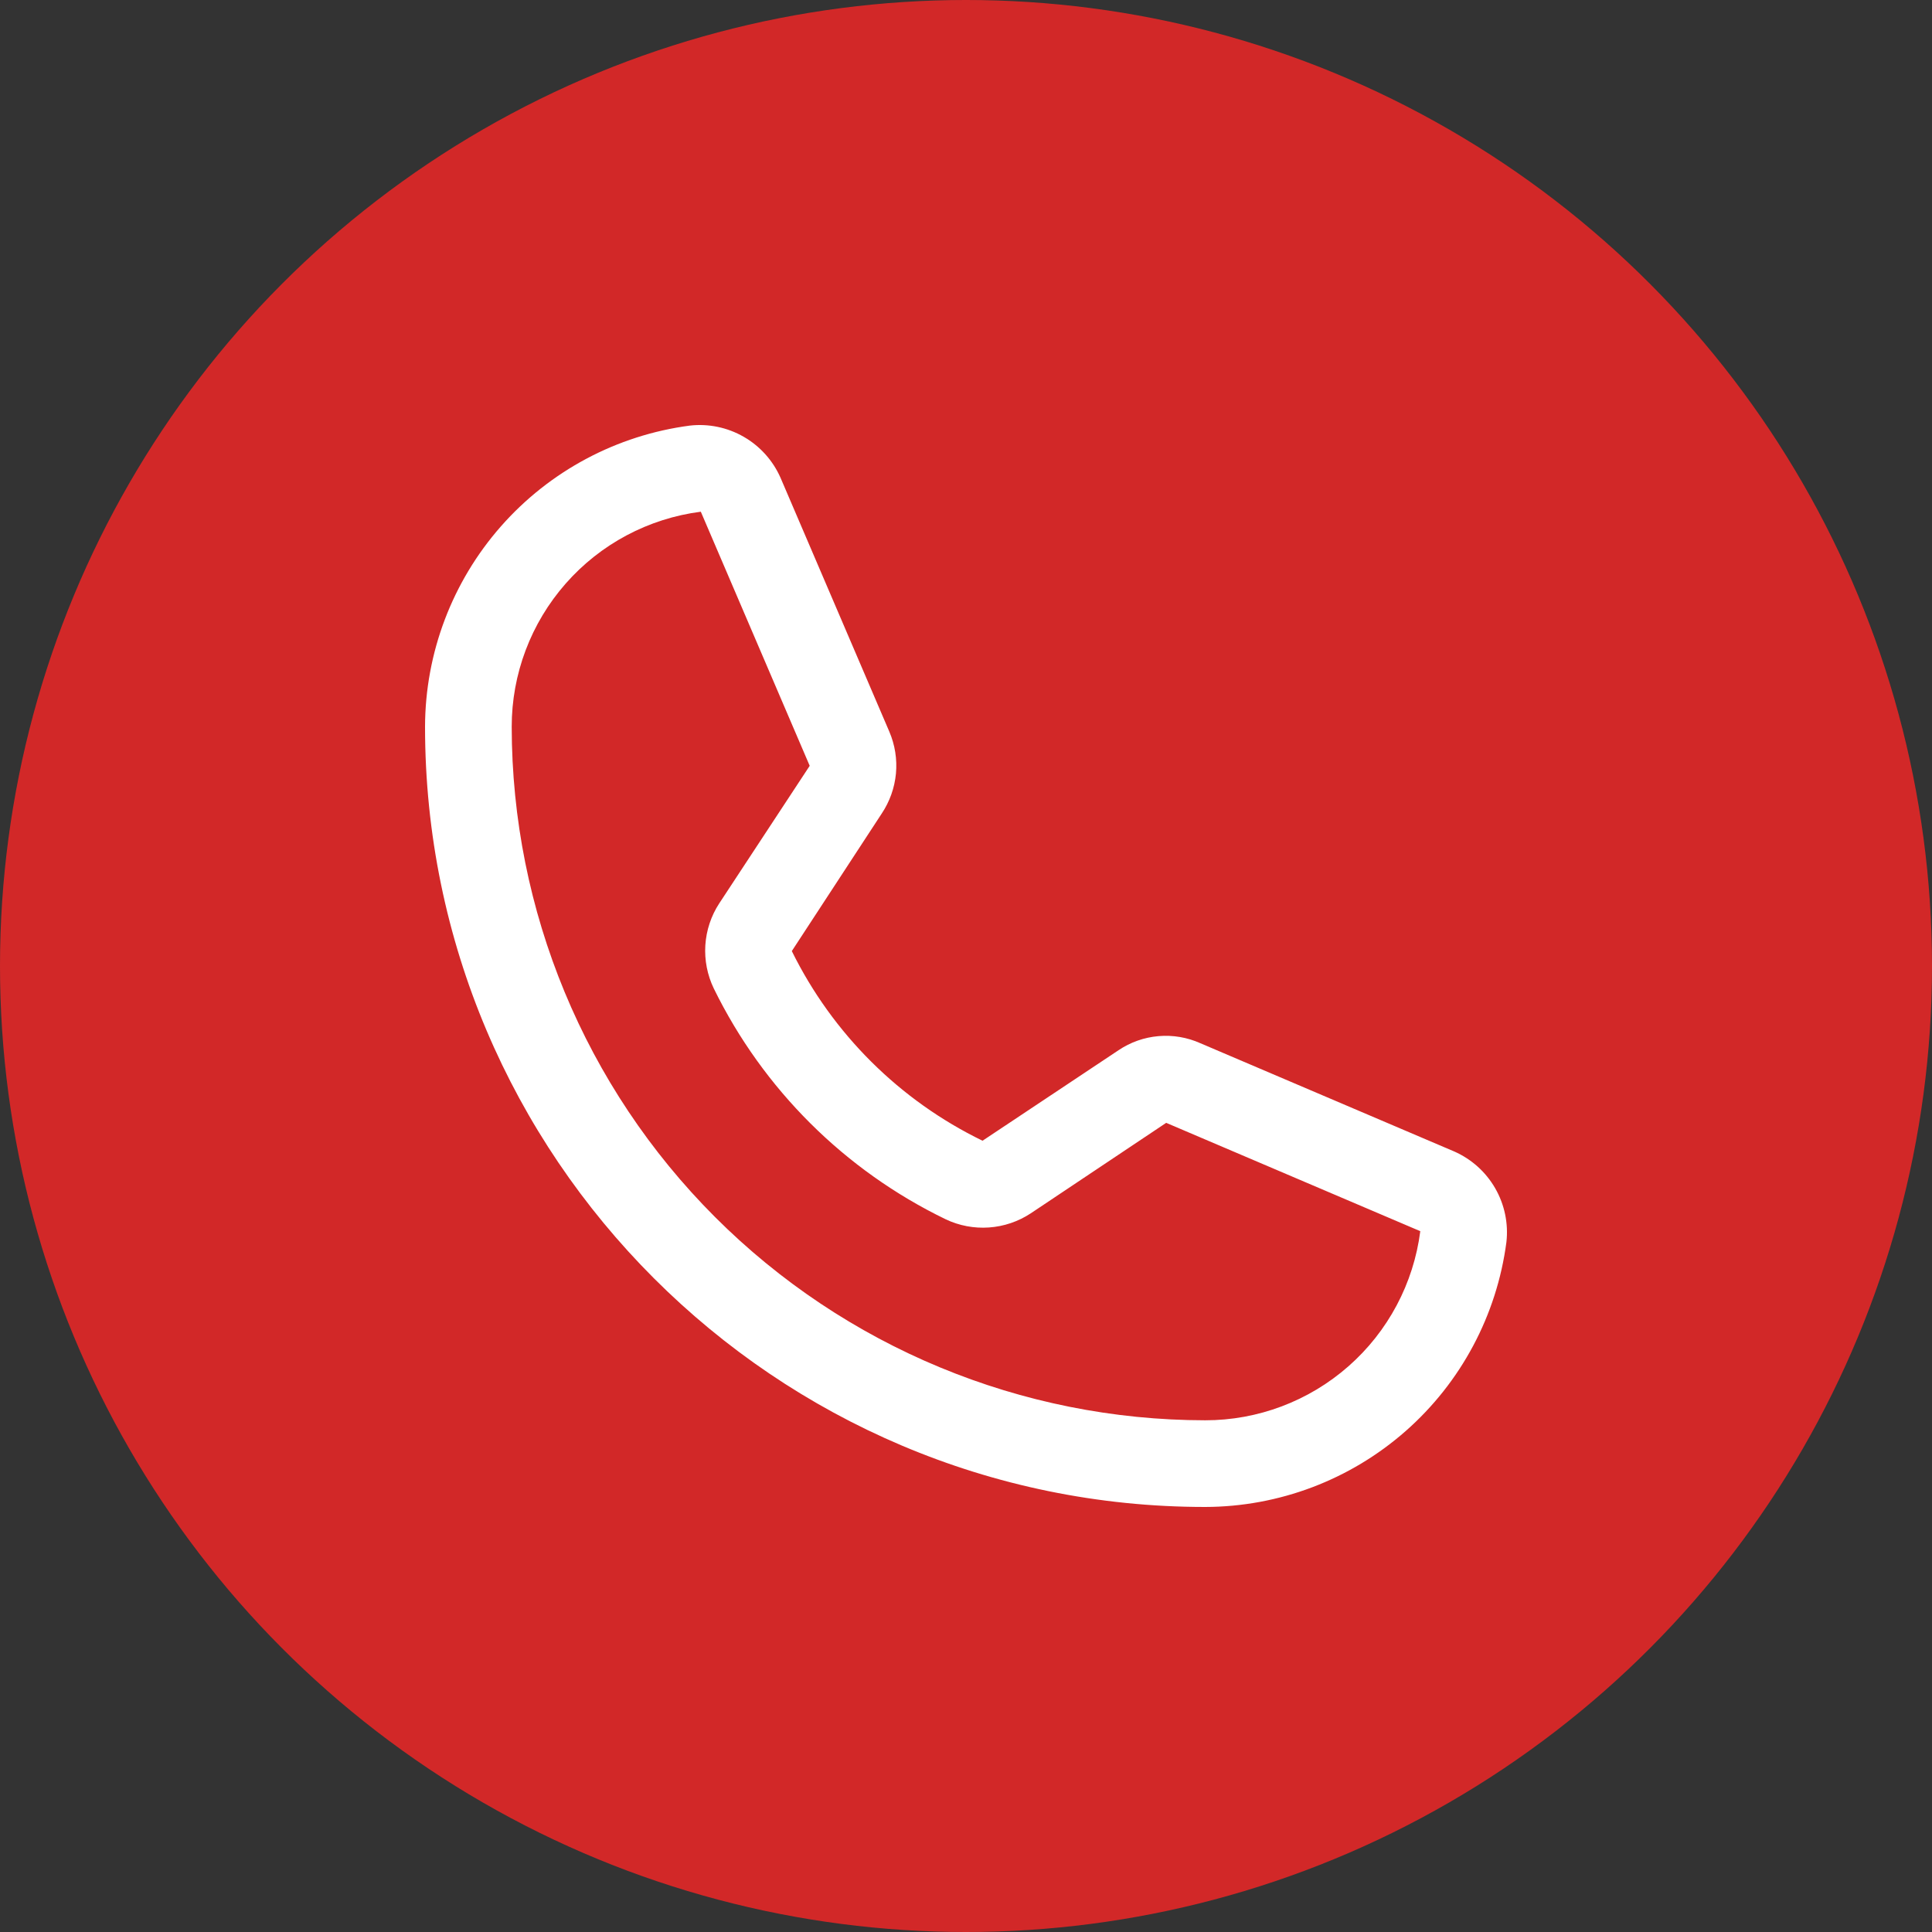 <?xml version="1.0" encoding="UTF-8"?> <svg xmlns="http://www.w3.org/2000/svg" width="50" height="50" viewBox="0 0 50 50" fill="none"><rect x="0" y="0" width="50" height="50" fill="#333333" stroke="none"/> <circle cx="25" cy="25" r="25" fill="#D22828"></circle> <path d="M31.19 39C20.058 39 11 29.942 11 18.81C11.004 16.9 11.702 15.057 12.963 13.623C14.224 12.189 15.963 11.262 17.856 11.014C18.339 10.96 18.826 11.062 19.247 11.304C19.668 11.546 20.001 11.916 20.198 12.36L23.016 18.936C23.162 19.277 23.221 19.65 23.187 20.019C23.152 20.389 23.026 20.744 22.82 21.053L20.492 24.614C21.546 26.753 23.283 28.48 25.428 29.522L28.947 27.18C29.255 26.972 29.611 26.847 29.982 26.815C30.352 26.783 30.725 26.846 31.064 26.998L37.64 29.802C38.084 29.999 38.454 30.332 38.696 30.753C38.938 31.174 39.04 31.661 38.986 32.144C38.738 34.037 37.811 35.776 36.377 37.037C34.943 38.298 33.1 38.996 31.19 39V39ZM18.137 13.243C16.784 13.417 15.54 14.078 14.64 15.103C13.739 16.128 13.242 17.445 13.243 18.81C13.247 23.568 15.139 28.131 18.504 31.496C21.869 34.861 26.432 36.753 31.19 36.757C32.555 36.758 33.872 36.261 34.897 35.36C35.922 34.46 36.583 33.216 36.757 31.863L30.181 29.059L26.676 31.401C26.353 31.614 25.981 31.74 25.595 31.767C25.209 31.794 24.823 31.721 24.474 31.555C21.862 30.291 19.749 28.188 18.473 25.582C18.305 25.234 18.23 24.848 18.254 24.463C18.279 24.077 18.402 23.704 18.613 23.381L20.955 19.819L18.137 13.243Z" fill="white"></path> </svg> 